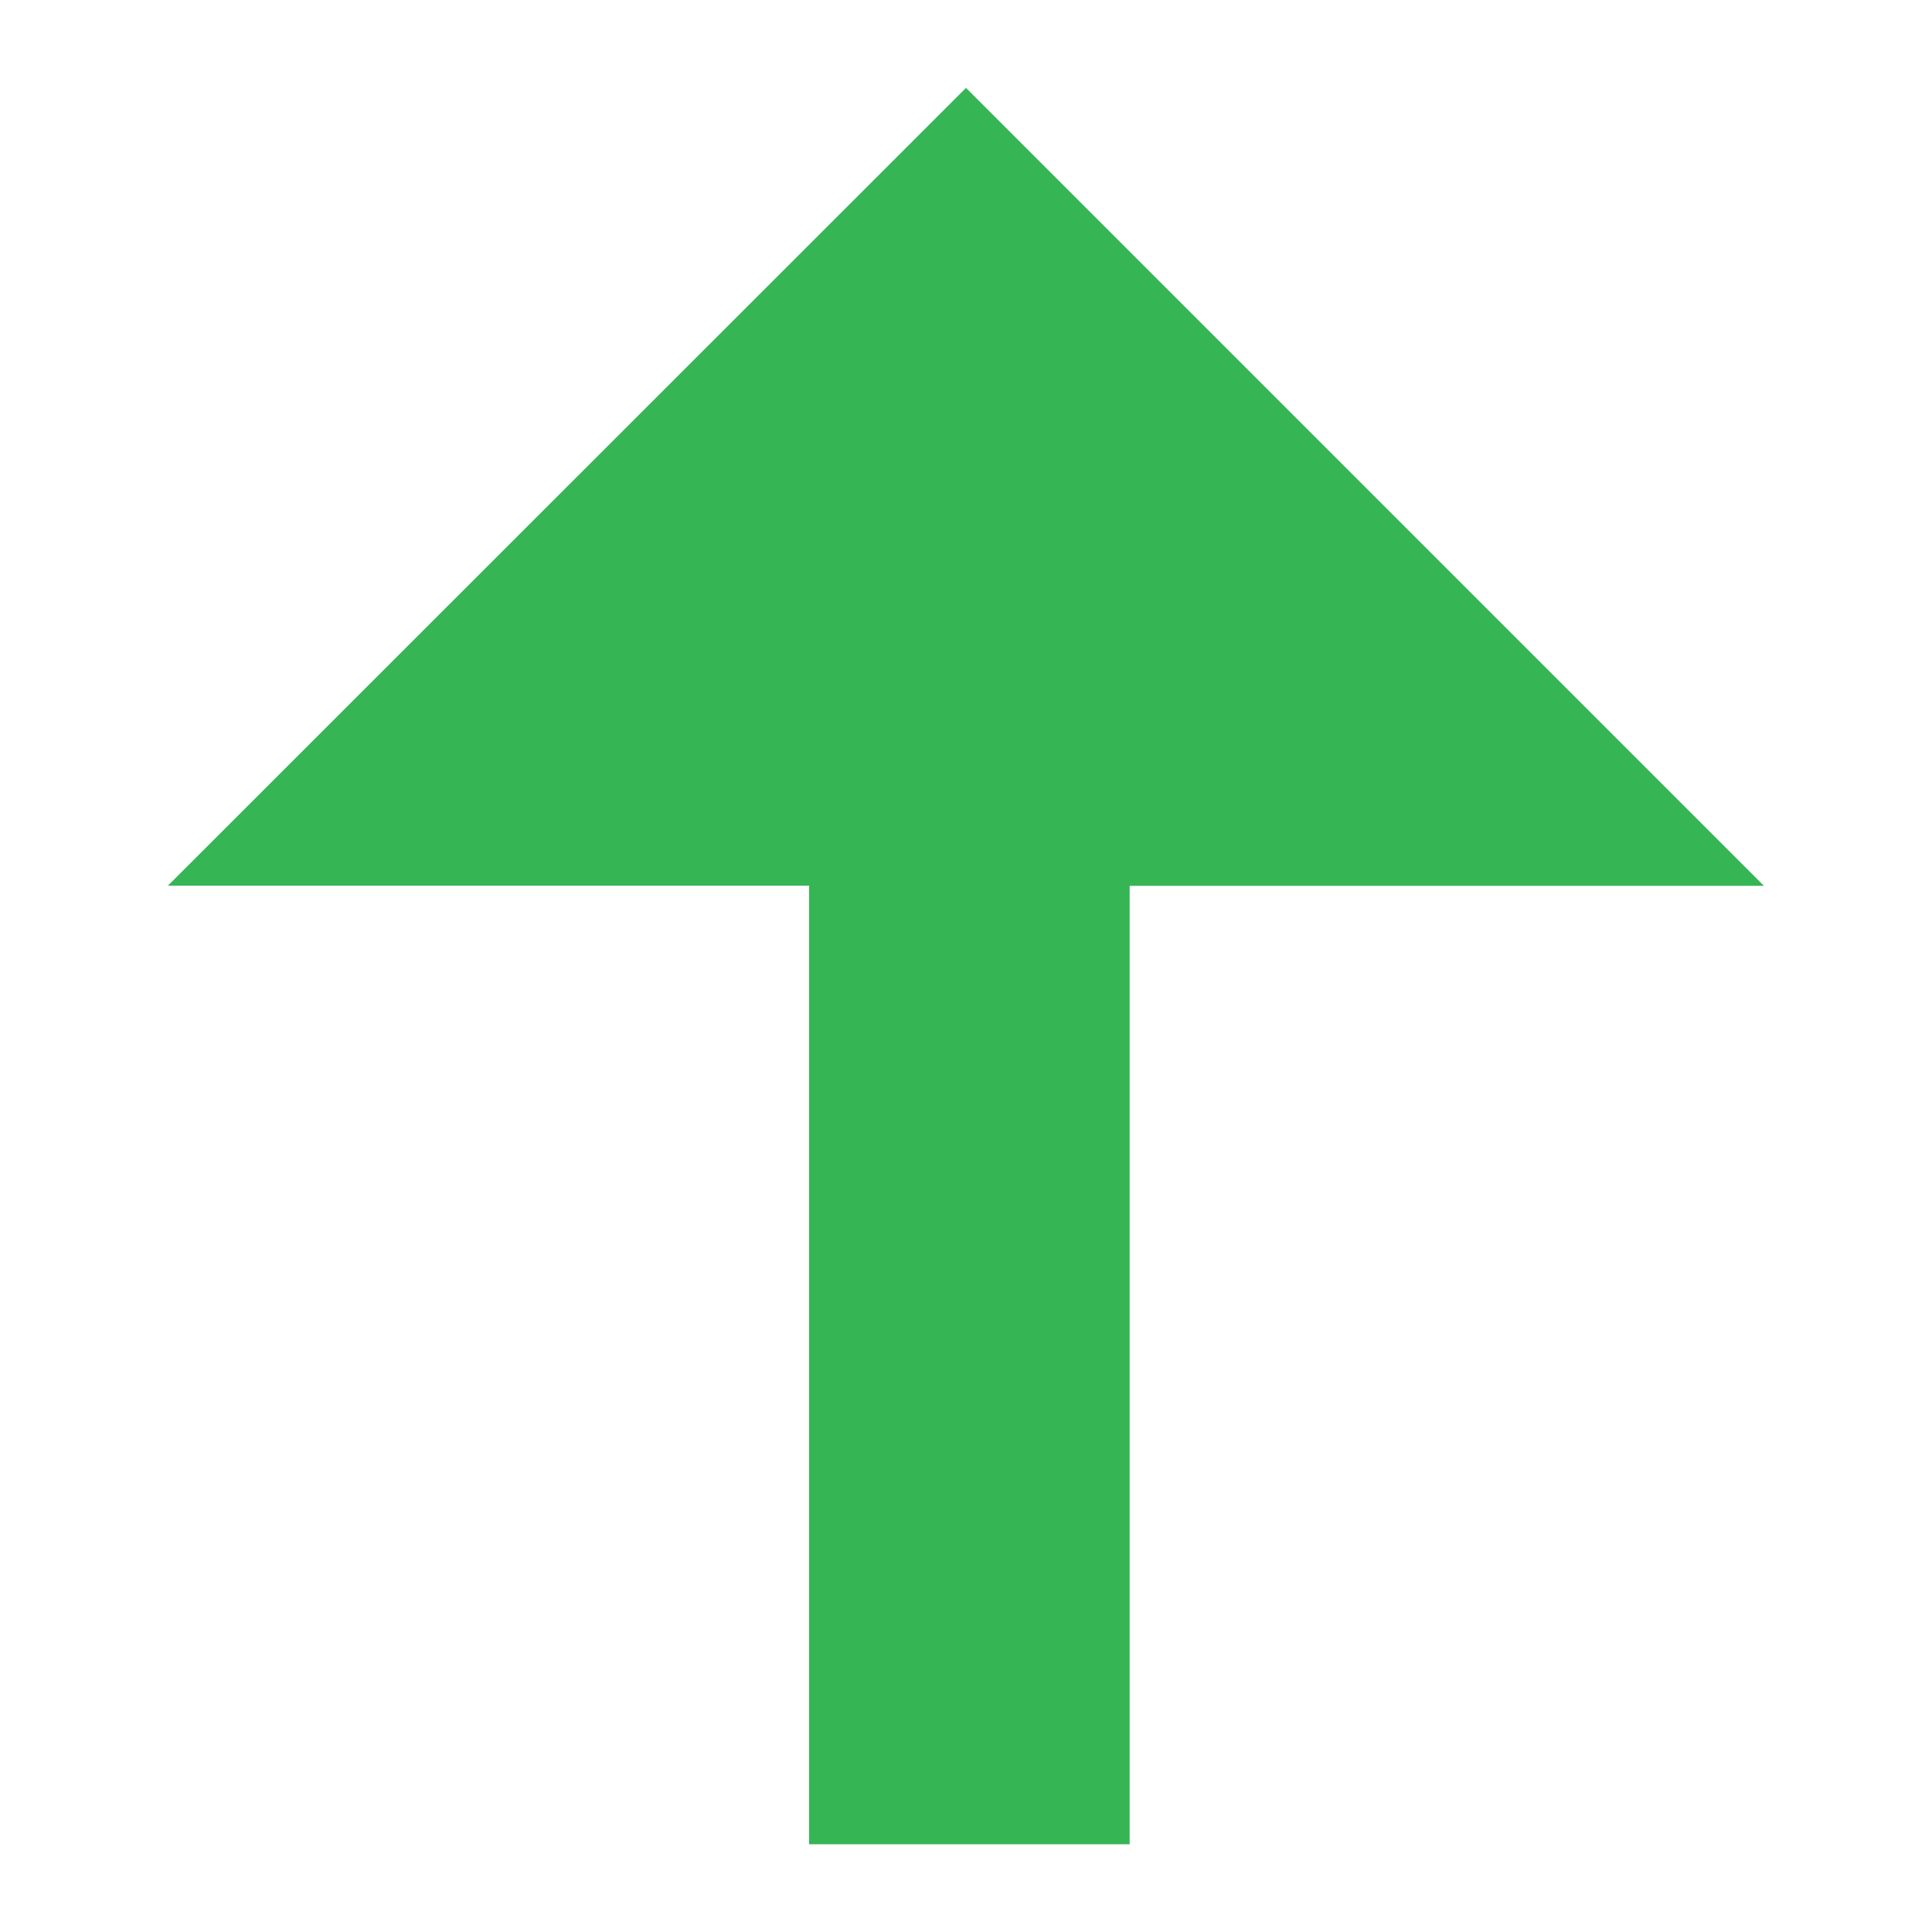 <svg xmlns="http://www.w3.org/2000/svg" xmlns:xlink="http://www.w3.org/1999/xlink" version="1.1" width="1000" height="1000" viewBox="0 0 1000 1000" xml:space="preserve">
<g transform="matrix(82.969 0 0 -82.969 500 500)" id="807100">
<path style="stroke: none; stroke-width: 1; stroke-dasharray: none; stroke-linecap: butt; stroke-dashoffset: 0; stroke-linejoin: miter; stroke-miterlimit: 4; is-custom-font: none; font-file-url: none; fill: rgb(54,181,85); fill-rule: nonzero; opacity: 1;" vector-effect="non-scaling-stroke" transform=" translate(-11.979, -12.479)" d="M 13 12.979 h 3.957 l -4.978 4.978 L 7 12.98 h 4 V 7 h 2 z" stroke-linecap="round"/>
</g>
</svg>